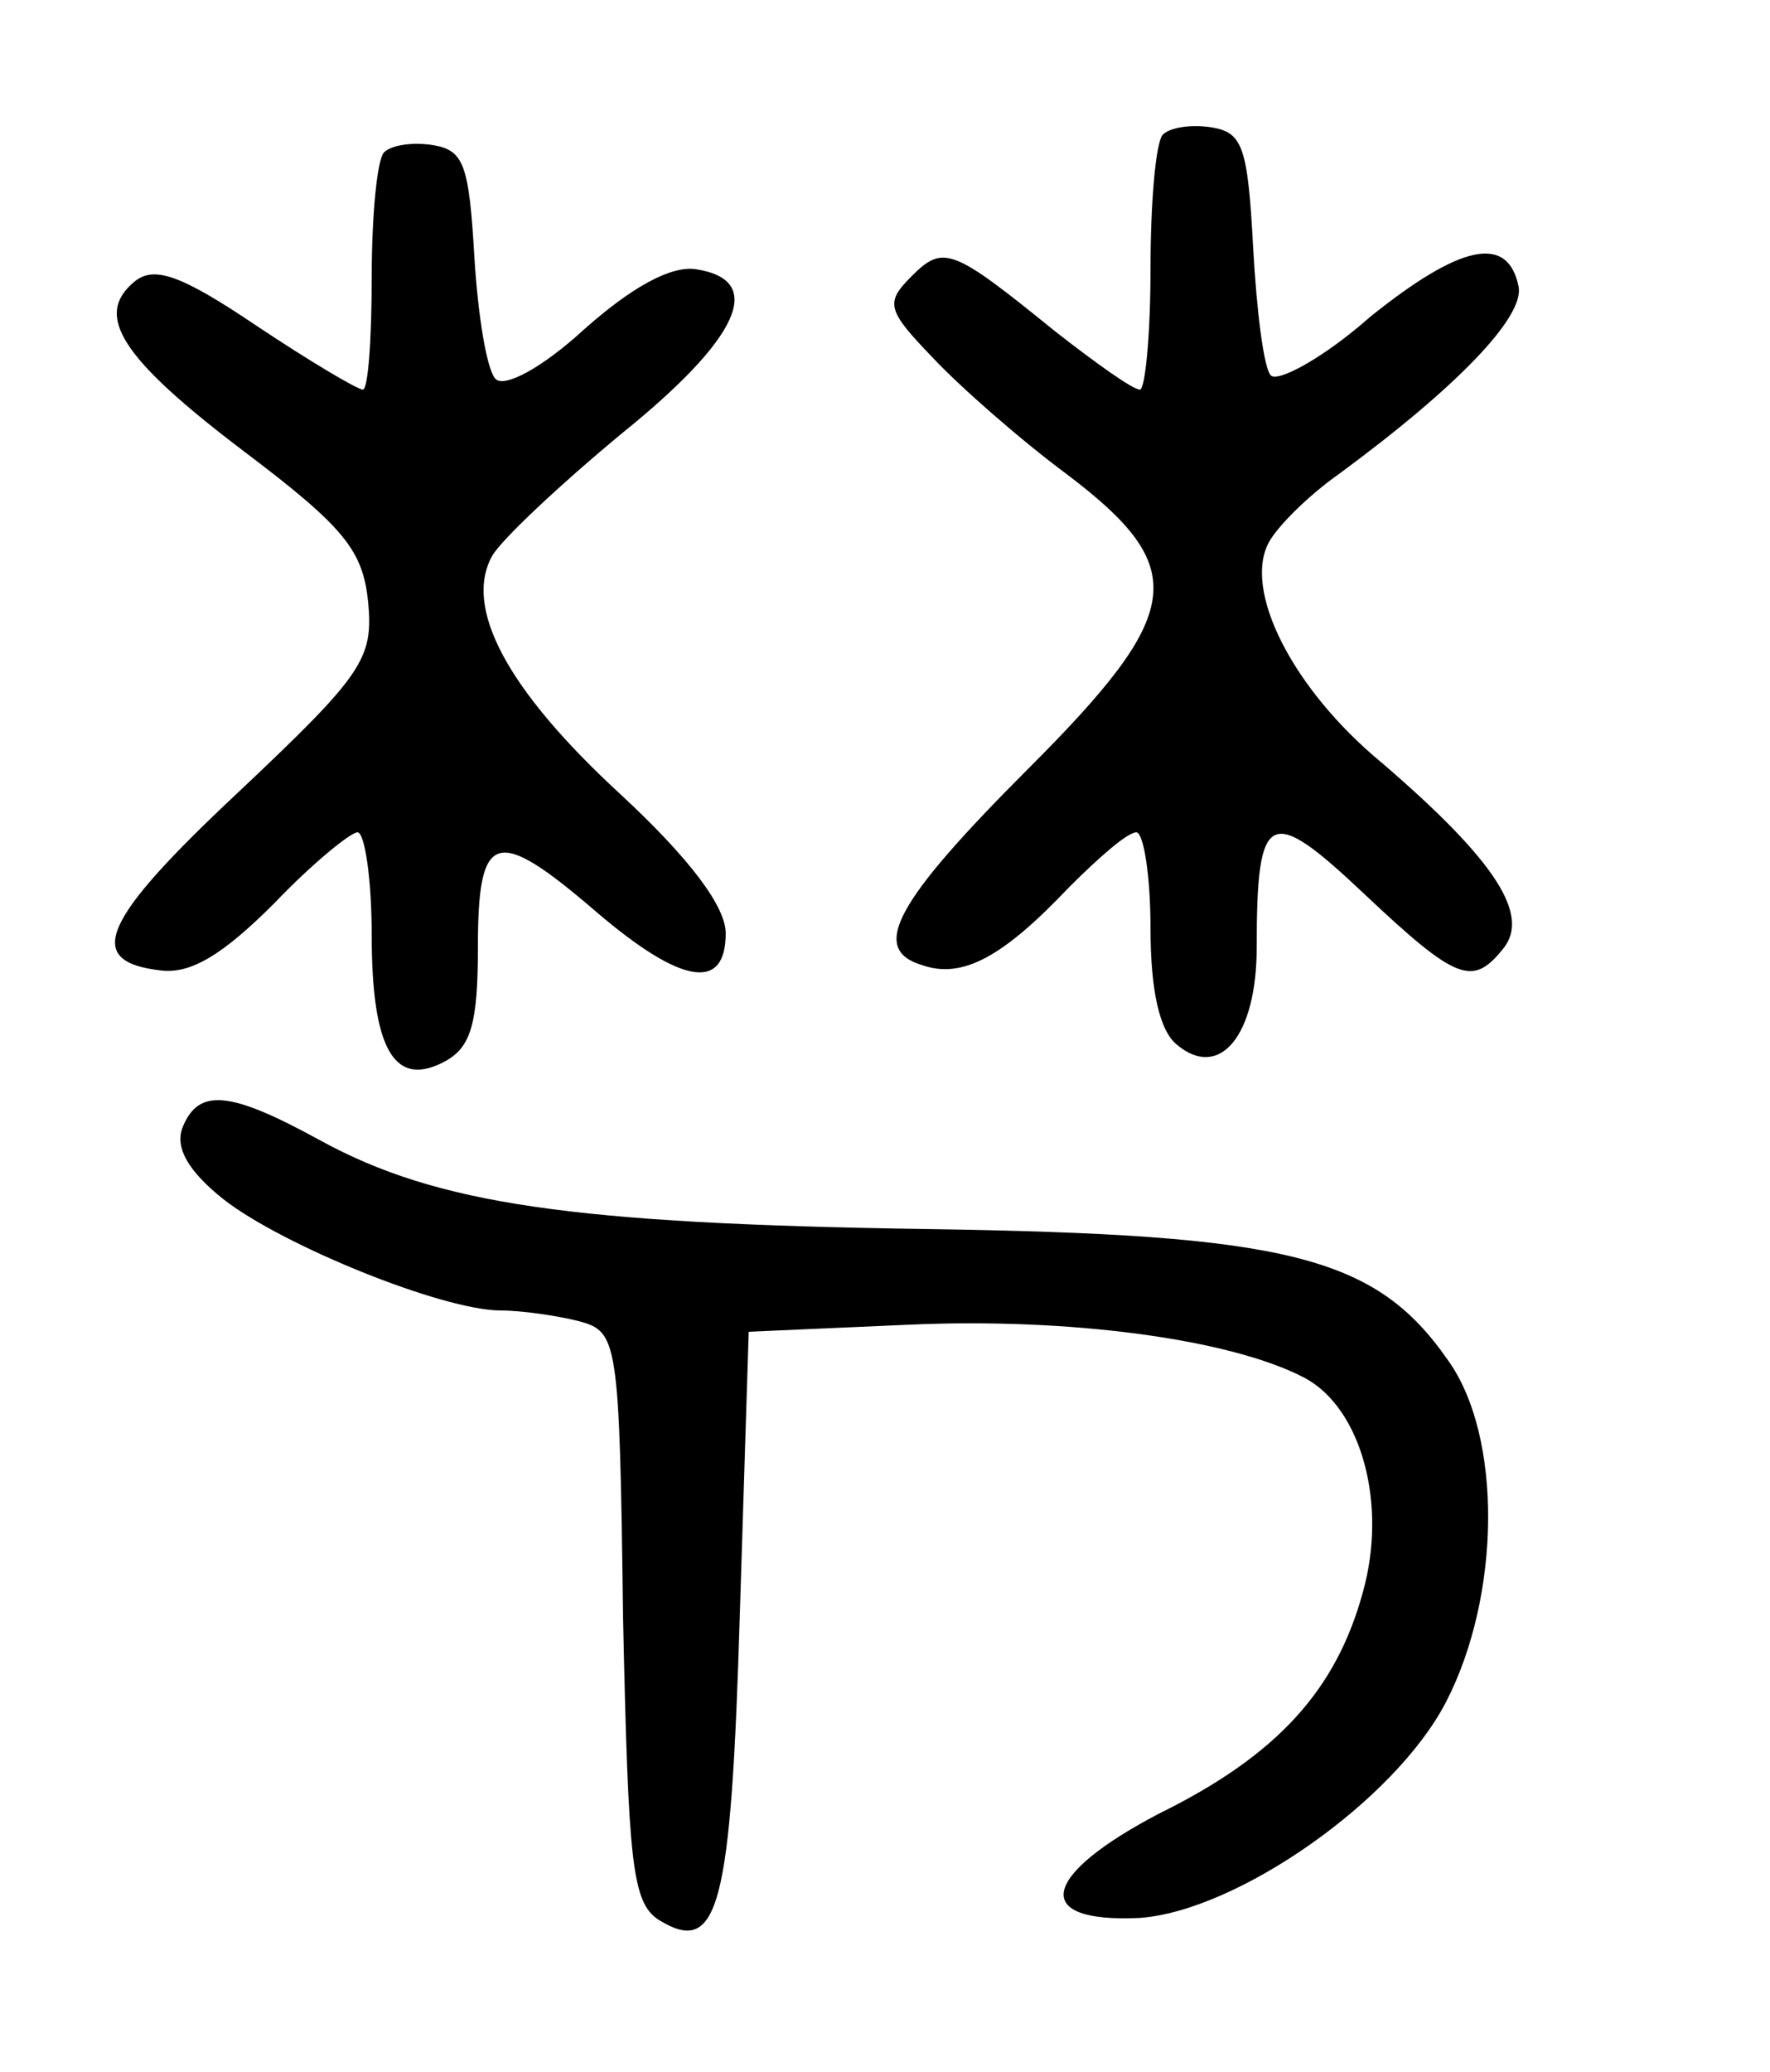 <?xml version="1.0" standalone="no"?>
<!DOCTYPE svg PUBLIC "-//W3C//DTD SVG 20010904//EN"
 "http://www.w3.org/TR/2001/REC-SVG-20010904/DTD/svg10.dtd">
<svg version="1.0" xmlns="http://www.w3.org/2000/svg"
 width="100pt" height="117pt" viewBox="0 0 100 117"
 preserveAspectRatio="xMidYMid meet">
<g transform="translate(0,117) scale(0.1,-0.1)"
fill="#000000" stroke="none">
<path d="M657 1094 c-4 -4 -7 -38 -7 -76 0 -37 -3 -68 -6 -68 -4 0 -25 15 -48
33 -58 47 -63 49 -81 31 -15 -15 -14 -19 12 -46 15 -16 49 -46 76 -66 70 -53
66 -78 -22 -166 -75 -75 -90 -102 -60 -111 23 -8 46 5 83 44 17 17 33 31 38
31 4 0 8 -24 8 -54 0 -35 5 -58 15 -66 24 -20 45 5 45 55 0 78 7 81 61 30 52
-49 61 -52 78 -31 16 19 -4 50 -68 105 -51 42 -79 98 -64 125 5 9 22 26 39 38
68 50 105 89 102 106 -6 30 -33 24 -84 -17 -26 -23 -52 -37 -56 -33 -4 4 -8
36 -10 72 -3 57 -6 65 -23 68 -12 2 -24 0 -28 -4z"/>
<path d="M217 1084 c-4 -4 -7 -36 -7 -71 0 -34 -2 -63 -5 -63 -3 0 -30 16 -60
36 -43 29 -58 34 -69 25 -23 -19 -8 -43 62 -96 57 -43 67 -56 70 -85 3 -32 -3
-41 -73 -107 -78 -73 -88 -96 -44 -101 17 -2 35 9 64 38 21 22 43 40 47 40 4
0 8 -26 8 -58 0 -65 13 -87 42 -71 14 8 18 21 18 64 0 66 10 69 67 20 48 -41
73 -45 73 -12 0 15 -20 42 -60 79 -64 59 -88 105 -72 134 5 9 38 40 73 69 67
54 82 87 42 93 -14 2 -36 -10 -63 -34 -24 -22 -45 -33 -50 -28 -5 5 -10 36
-12 69 -3 52 -6 60 -23 63 -12 2 -24 0 -28 -4z"/>
<path d="M103 533 c-4 -11 3 -24 23 -40 33 -26 124 -63 157 -63 12 0 32 -3 44
-6 22 -6 23 -10 25 -167 3 -139 5 -161 20 -171 34 -21 41 6 46 173 l5 159 91
4 c90 4 181 -8 223 -30 32 -17 47 -71 33 -121 -15 -55 -48 -92 -115 -125 -67
-35 -73 -62 -11 -59 55 4 144 66 173 122 31 60 32 150 1 193 -41 59 -91 71
-295 74 -200 3 -276 14 -342 50 -51 28 -69 30 -78 7z"/>
</g>
</svg>
